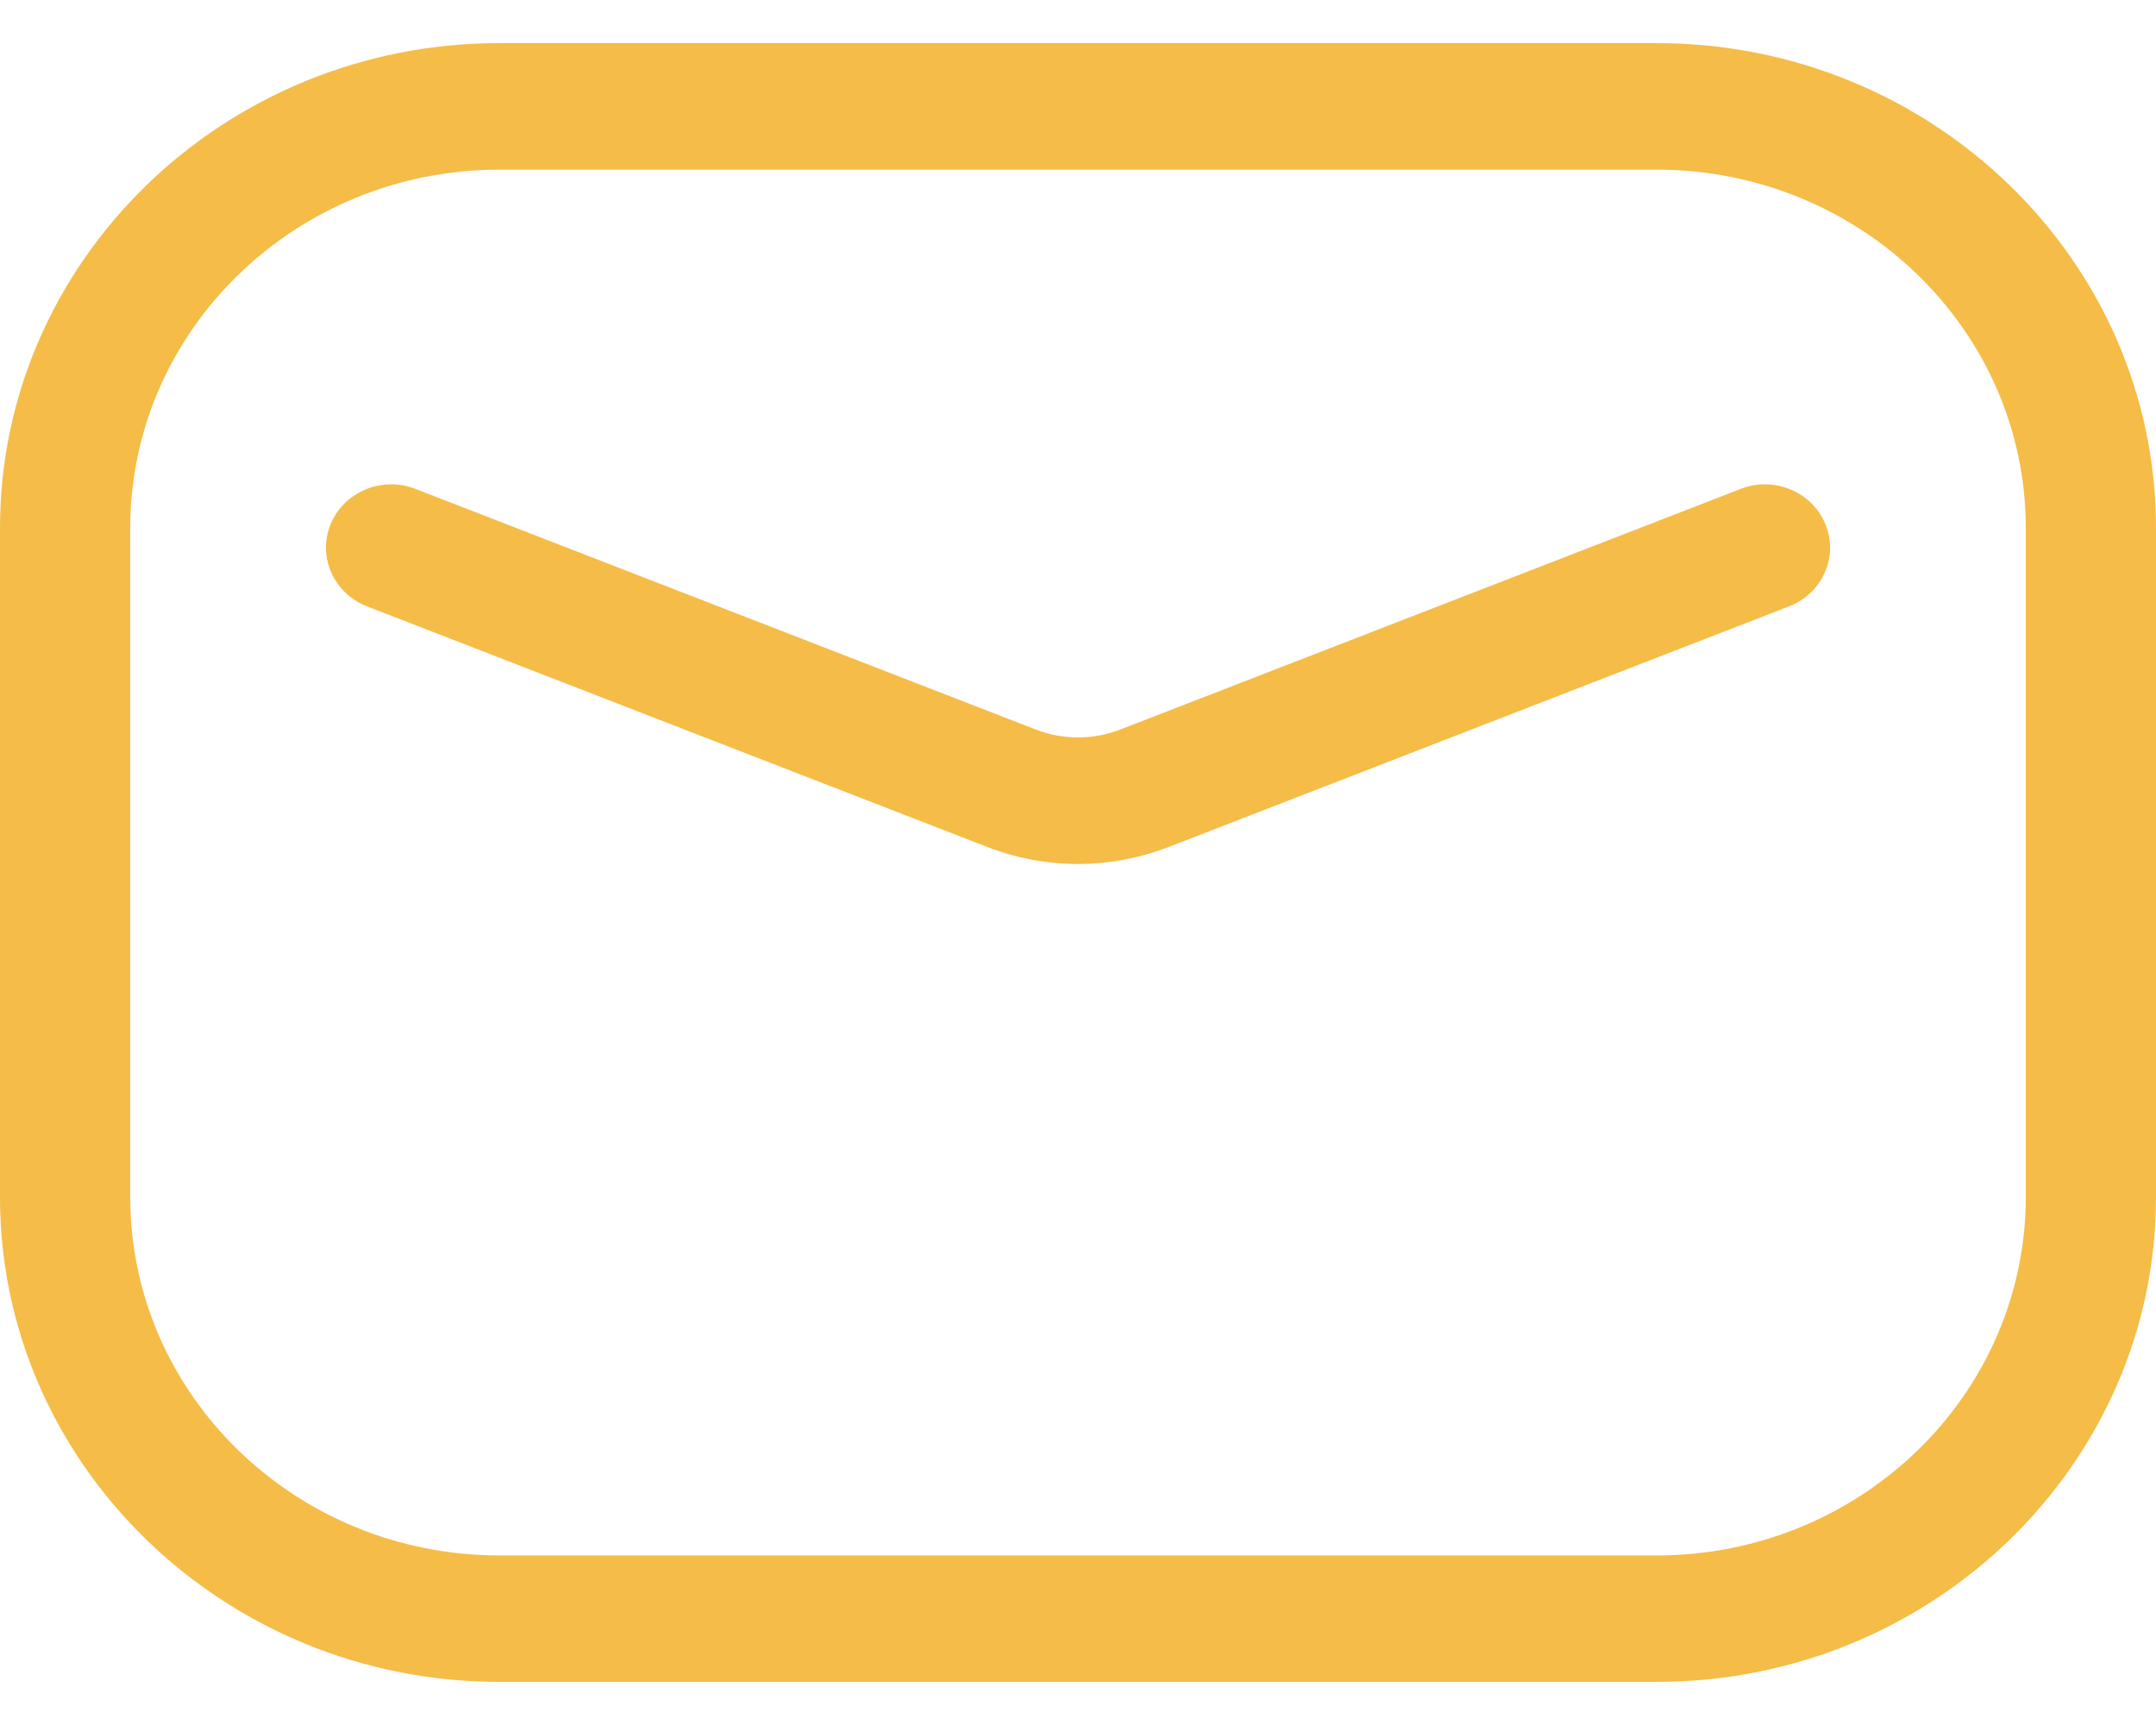 <?xml version="1.0" encoding="UTF-8"?>
<svg xmlns="http://www.w3.org/2000/svg" width="25" height="20" viewBox="0 0 25 20" fill="none">
  <g clip-path="url(#clip0_3_917)">
    <path d="M19.211 0.5H5.789C2.596 0.5 0 3.022 0 6.122V13.879C0 16.979 2.598 19.5 5.789 19.5H19.211C22.404 19.5 25 16.978 25 13.879V6.122C25 3.022 22.404 0.5 19.211 0.5ZM23.49 13.879C23.49 16.171 21.571 18.034 19.211 18.034H5.789C3.429 18.034 1.51 16.171 1.51 13.879V6.122C1.51 3.83 3.429 1.967 5.789 1.967H19.211C21.571 1.967 23.49 3.83 23.49 6.122V13.879Z" fill="#F5BC47"></path>
    <path d="M20.185 5.668L12.994 8.457C12.676 8.581 12.325 8.581 12.007 8.457L4.816 5.668C4.43 5.517 3.988 5.702 3.834 6.077C3.679 6.453 3.868 6.879 4.255 7.03L11.446 9.819C11.786 9.951 12.143 10.017 12.5 10.017C12.858 10.017 13.214 9.95 13.554 9.819L20.745 7.03C21.133 6.879 21.322 6.453 21.166 6.077C21.012 5.701 20.572 5.518 20.185 5.668Z" fill="#F5BC47"></path>
  </g>
  <defs>
    <clipPath id="clip0_3_917">
      <rect width="25" height="19" fill="white" transform="translate(0 0.5)"></rect>
    </clipPath>
  </defs>
</svg>
